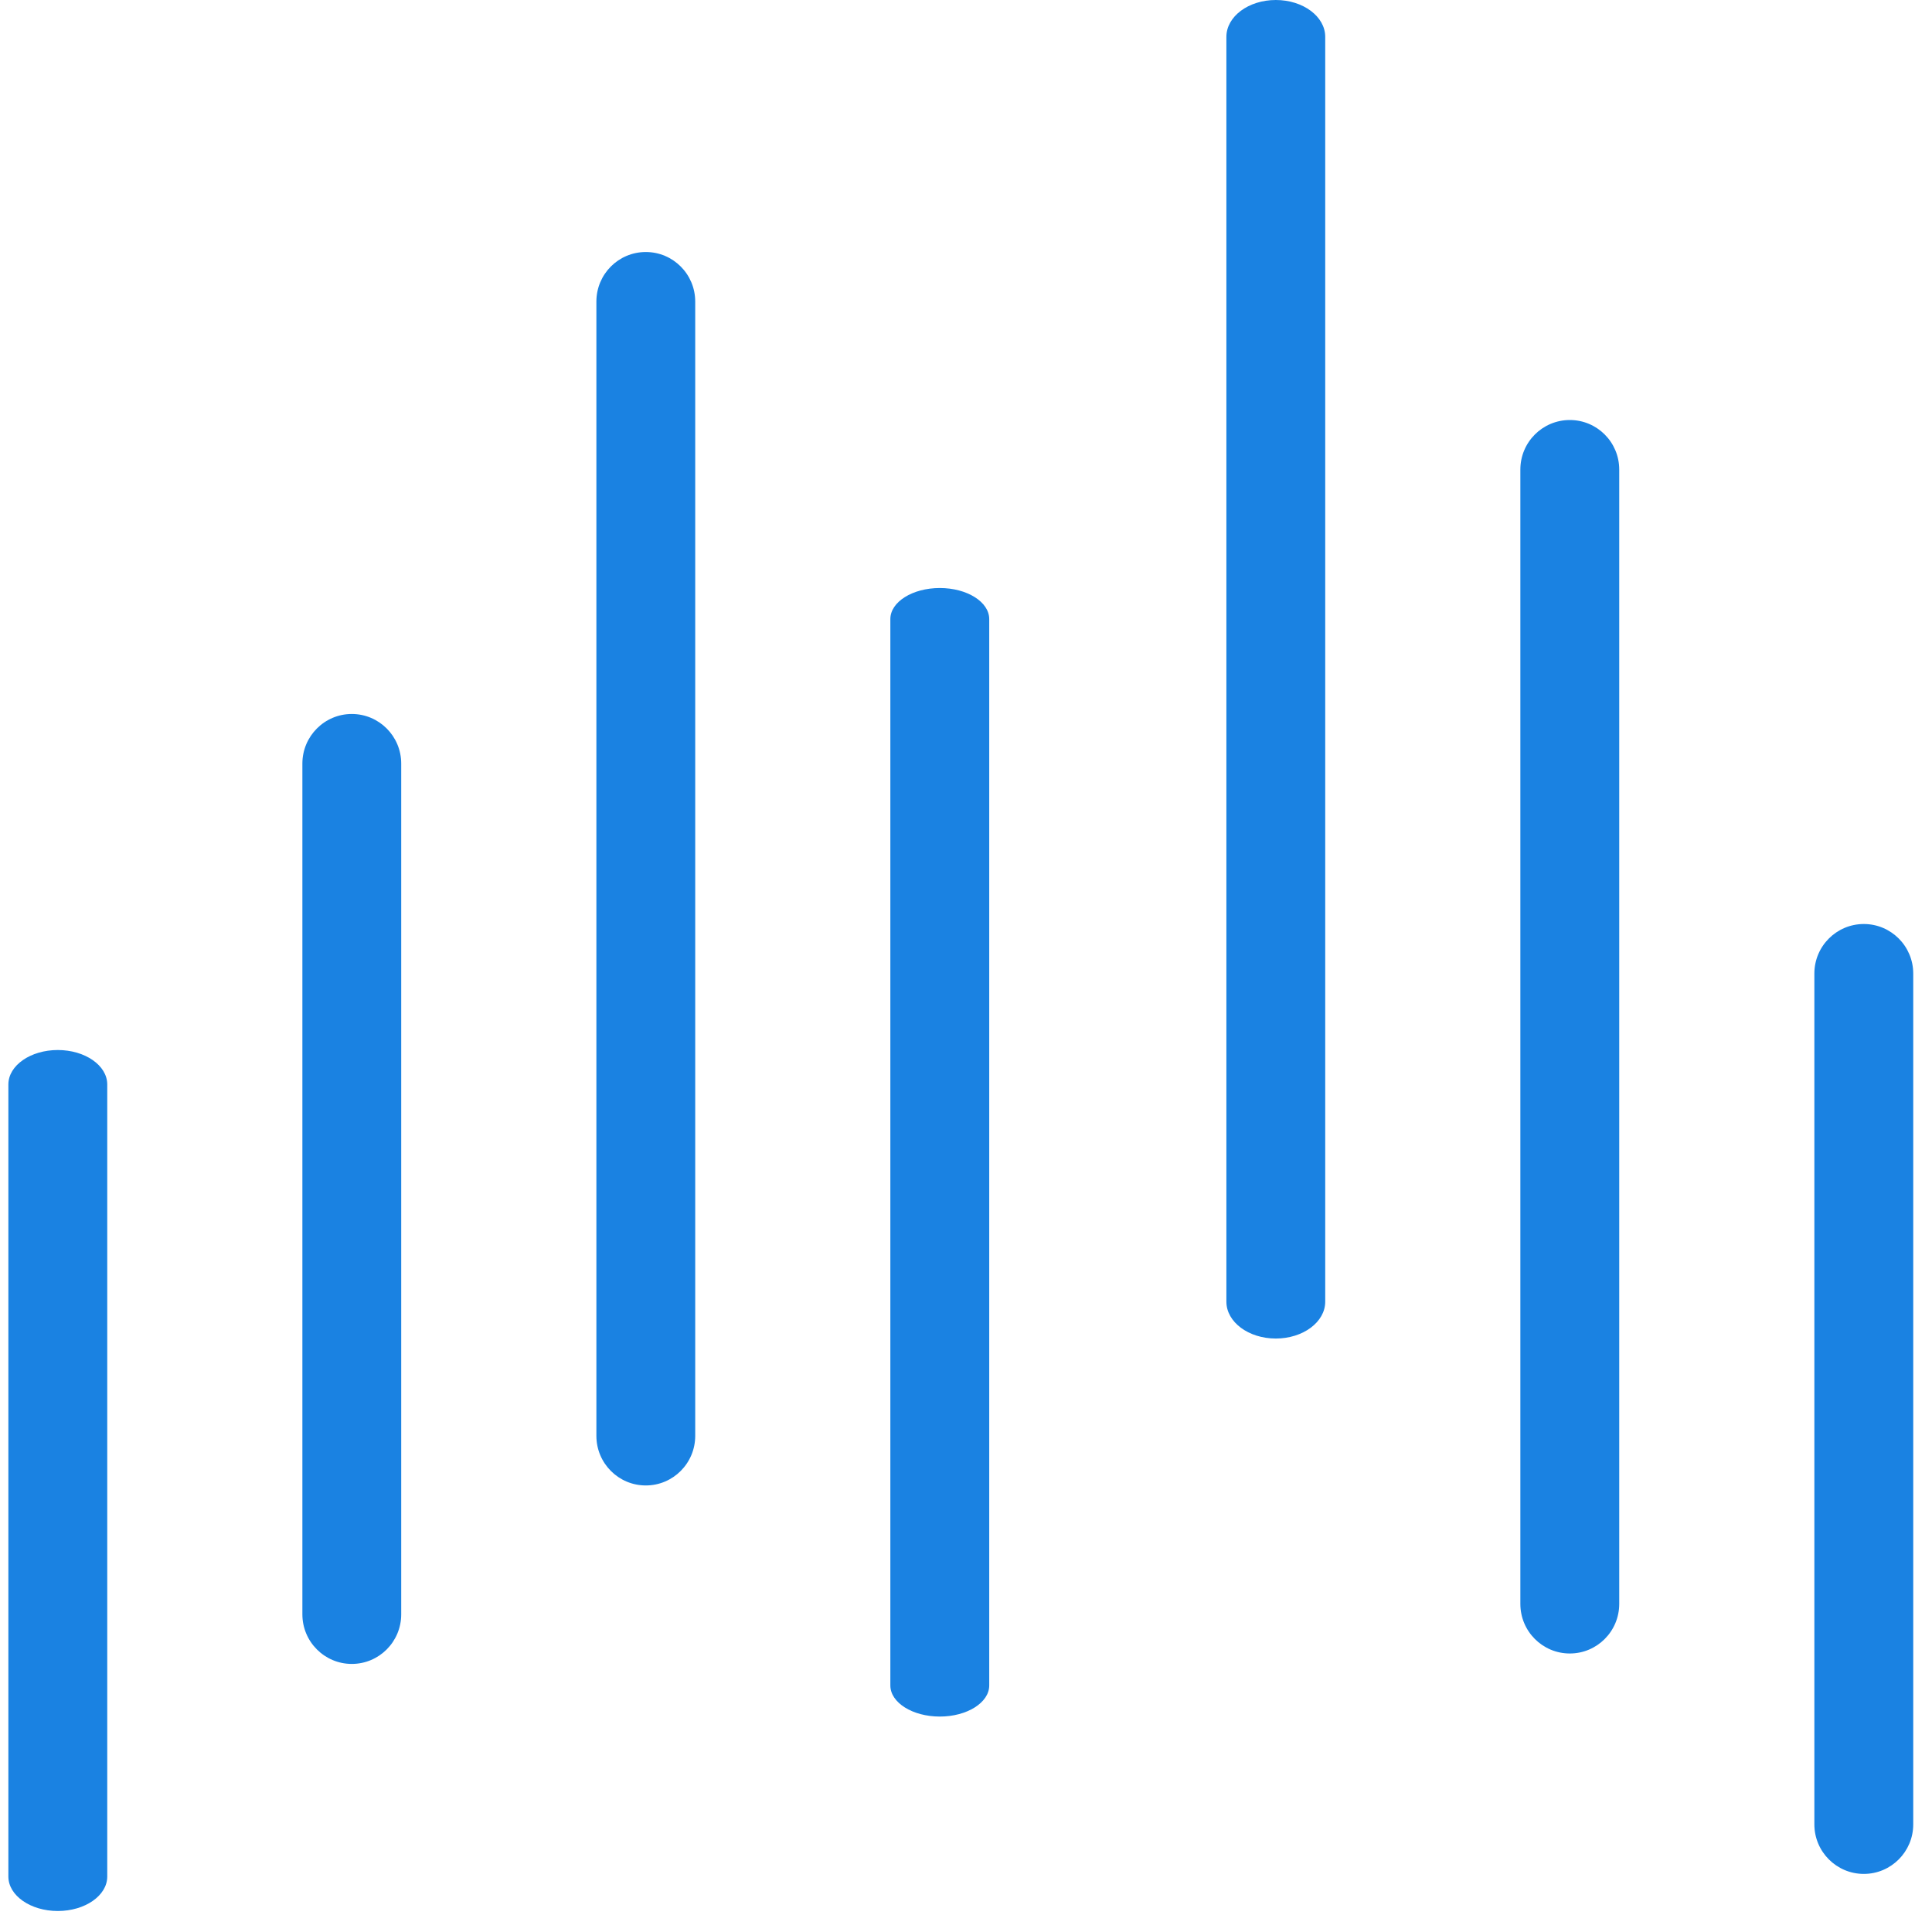 <svg width="45px" height="45px" viewBox="0 0 45 45" version="1.1" xmlns="http://www.w3.org/2000/svg" xmlns:xlink="http://www.w3.org/1999/xlink">
    <!-- Generator: Sketch 40 (33762) - http://www.bohemiancoding.com/sketch -->
    <title>Finance Management</title>
    <desc>Created with Sketch.</desc>
    <defs/>
    <g id="Welcome" stroke="none" stroke-width="1" fill="none" fill-rule="evenodd">
        <g id="Homepage" transform="translate(-1184, -952)" fill="#1A82E2">
            <g id="Solutions" transform="translate(395, 699)">
                <g transform="translate(0, 223)" id="Finance-Management">
                    <g transform="translate(789.195, 30)">
                        <path d="M43.217,43.647 C42.581,43.647 42.065,43.13 42.065,42.493 L42.065,22.676 C42.065,22.039 42.581,21.522 43.217,21.522 C43.852,21.522 44.368,22.039 44.368,22.676 L44.368,42.493 C44.368,43.13 43.852,43.647 43.217,43.647" id="Fill-3"/>
                        <path d="M36.369,38.513 C35.733,38.513 35.217,37.996 35.217,37.358 L35.217,10.937 C35.217,10.299 35.733,9.783 36.369,9.783 C37.004,9.783 37.52,10.299 37.52,10.937 L37.52,37.358 C37.52,37.996 37.004,38.513 36.369,38.513" id="Fill-5"/>
                        <path d="M29.521,31.177 C28.885,31.177 28.37,30.793 28.37,30.319 L28.37,0.858 C28.37,0.384 28.885,0 29.521,0 C30.156,0 30.672,0.384 30.672,0.858 L30.672,30.319 C30.672,30.793 30.156,31.177 29.521,31.177" id="Fill-7"/>
                        <path d="M21.695,39.982 C21.059,39.982 20.543,39.657 20.543,39.258 L20.543,14.419 C20.543,14.02 21.059,13.696 21.695,13.696 C22.33,13.696 22.846,14.02 22.846,14.419 L22.846,39.258 C22.846,39.657 22.33,39.982 21.695,39.982" id="Fill-9"/>
                        <path d="M7.999,38.756 C7.364,38.756 6.848,38.239 6.848,37.601 L6.848,17.785 C6.848,17.148 7.364,16.63 7.999,16.63 C8.635,16.63 9.15,17.148 9.15,17.785 L9.15,37.601 C9.15,38.239 8.635,38.756 7.999,38.756" id="Fill-11"/>
                        <path d="M14.847,34.599 C14.211,34.599 13.696,34.082 13.696,33.444 L13.696,7.024 C13.696,6.386 14.211,5.87 14.847,5.87 C15.482,5.87 15.998,6.386 15.998,7.024 L15.998,33.444 C15.998,34.082 15.482,34.599 14.847,34.599" id="Fill-13"/>
                        <path d="M1.151,44.511 C0.516,44.511 0,44.151 0,43.709 L0,25.259 C0,24.816 0.516,24.457 1.151,24.457 C1.787,24.457 2.303,24.816 2.303,25.259 L2.303,43.709 C2.303,44.151 1.787,44.511 1.151,44.511" id="Fill-15"/>
                    </g>
                </g>
            </g>
        </g>
    </g>
</svg>
